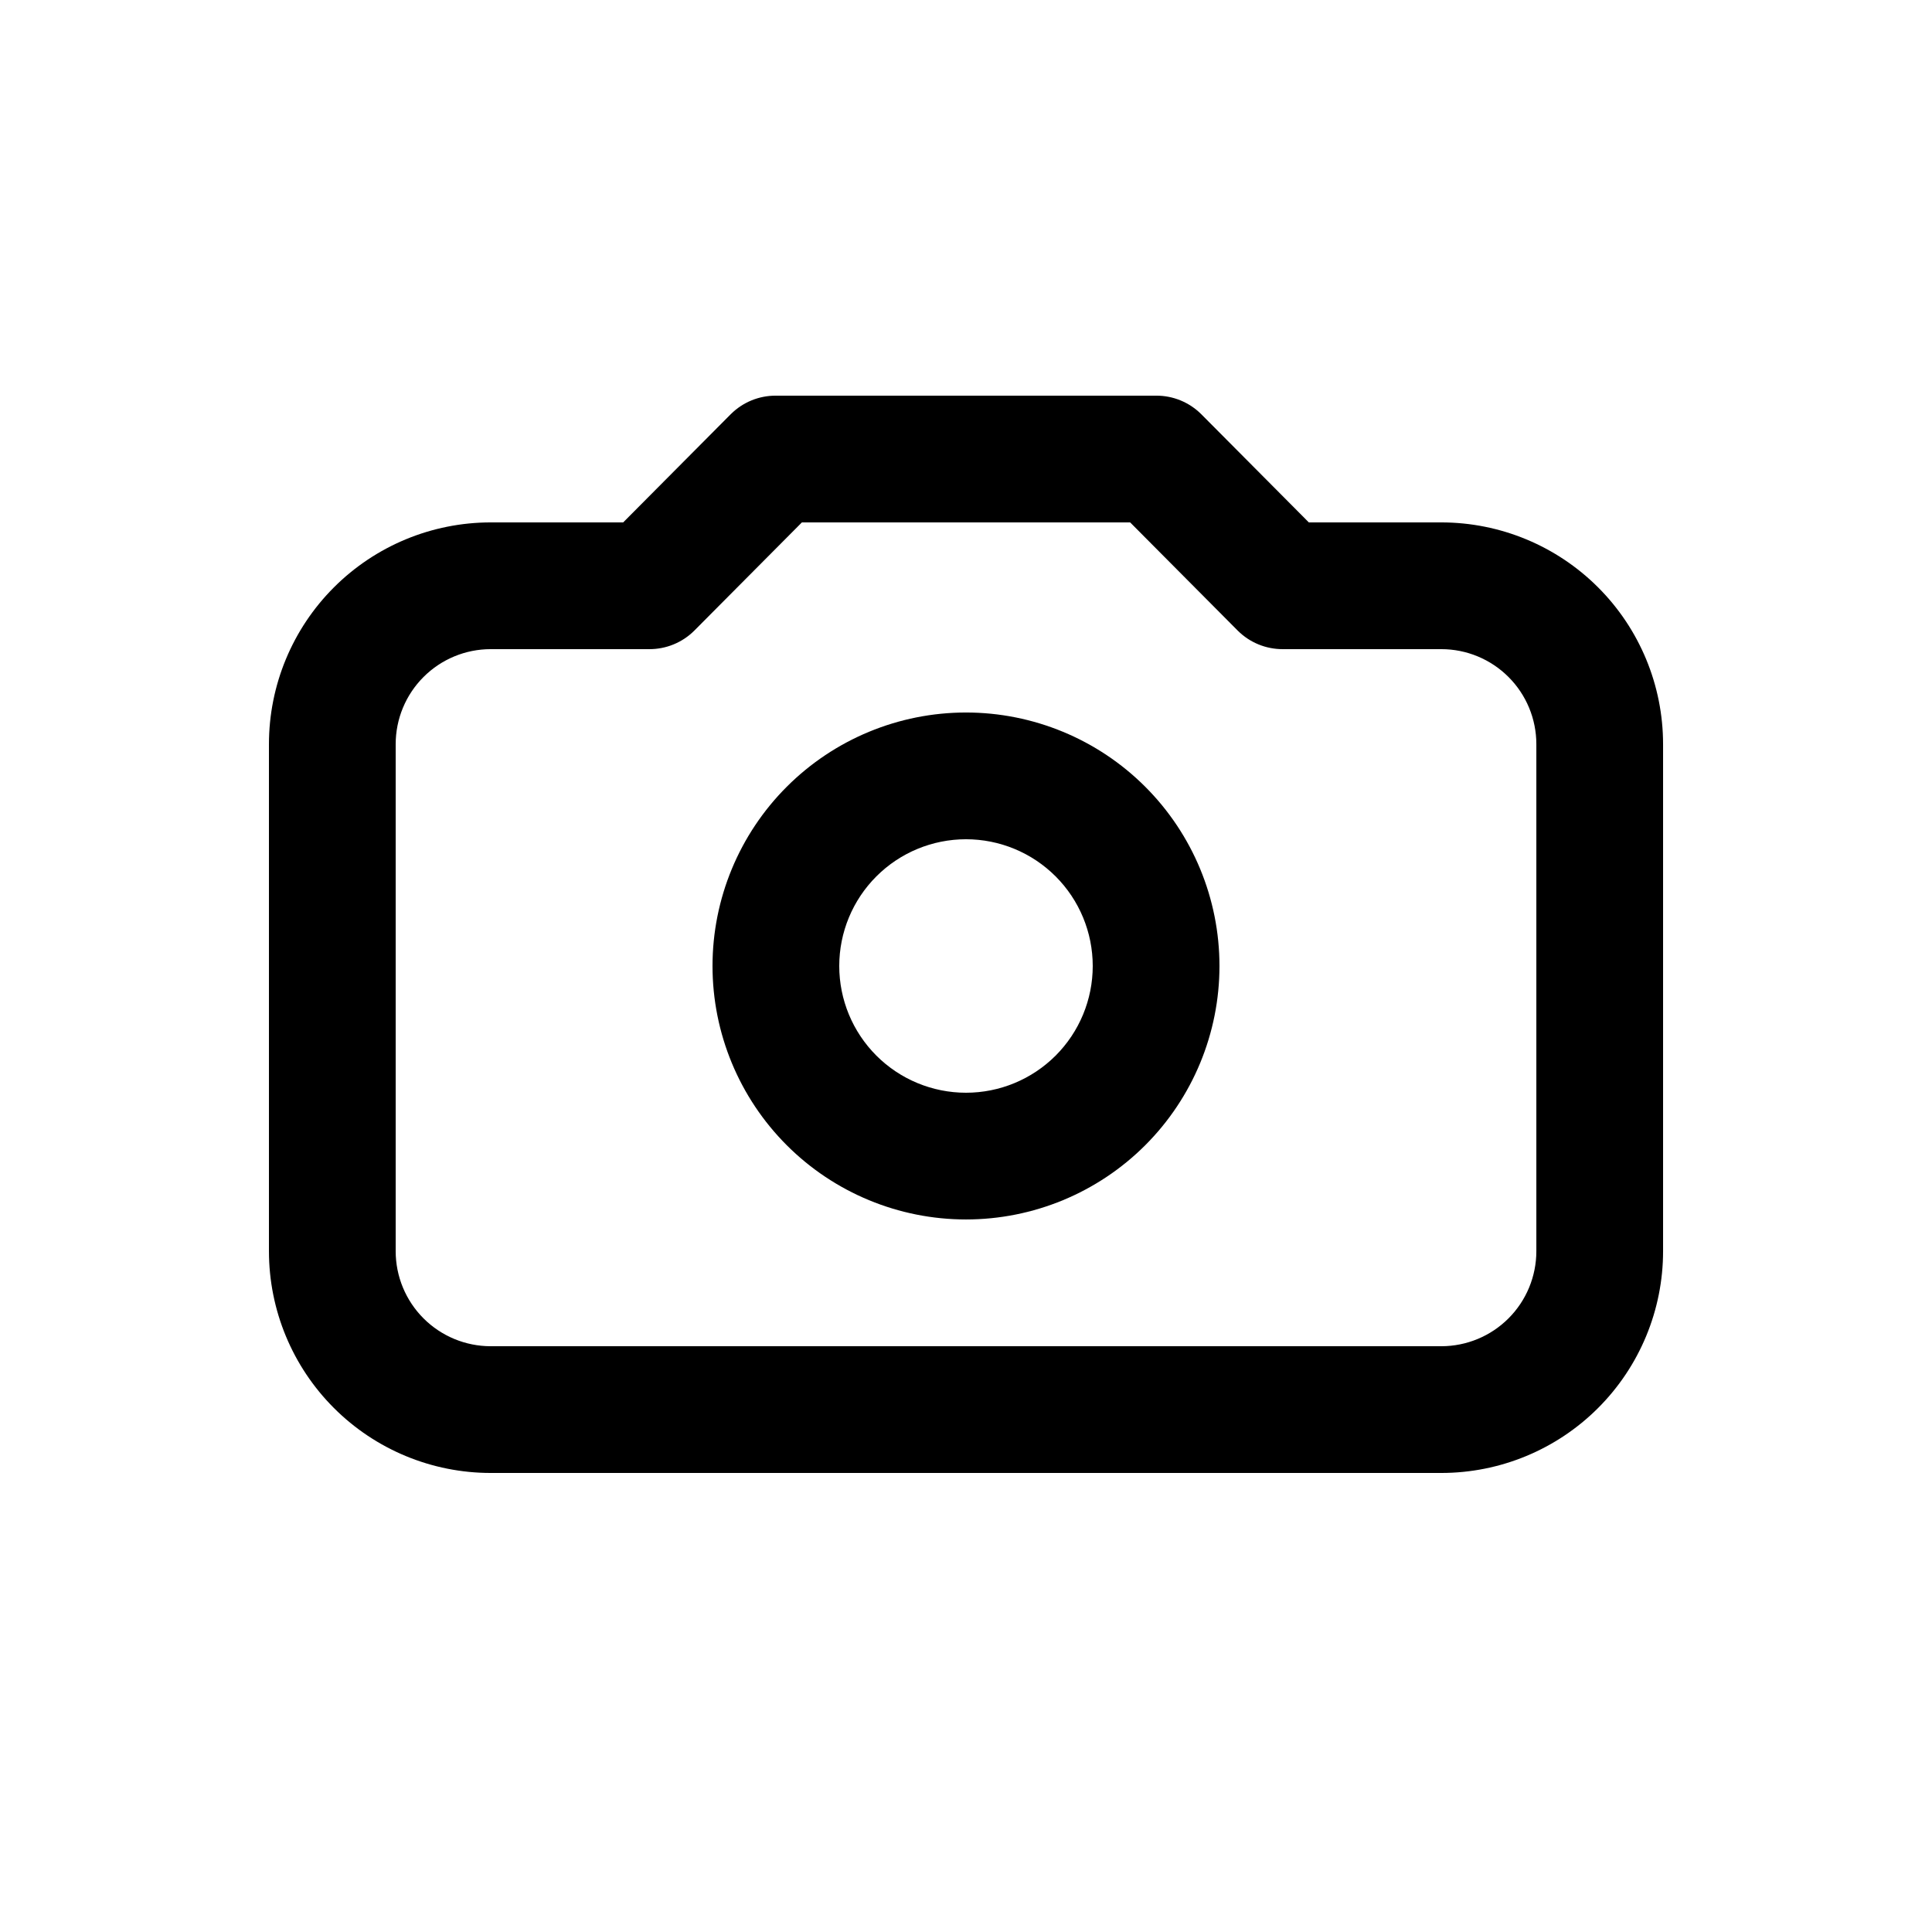 <?xml version="1.0" encoding="UTF-8"?>
<!-- Uploaded to: SVG Repo, www.svgrepo.com, Generator: SVG Repo Mixer Tools -->
<svg fill="#000000" width="800px" height="800px" version="1.1" viewBox="144 144 512 512" xmlns="http://www.w3.org/2000/svg">
 <g>
  <path d="m525.95 534.35h-251.9c-15.59 0-30.539-6.191-41.562-17.215-11.023-11.023-17.215-25.973-17.215-41.562v-134.35c0-15.59 6.191-30.543 17.215-41.562 11.023-11.023 25.973-17.219 41.562-17.219h35.098l28.551-28.719v0.004c3.168-3.144 7.457-4.898 11.922-4.871h100.76c4.465-0.027 8.754 1.727 11.926 4.871l28.547 28.715h35.098c15.59 0 30.539 6.195 41.562 17.219 11.023 11.02 17.219 25.973 17.219 41.562v134.35c0 15.59-6.195 30.539-17.219 41.562-11.023 11.023-25.973 17.215-41.562 17.215zm-251.9-218.32c-6.684 0-13.09 2.652-17.812 7.379-4.727 4.723-7.379 11.129-7.379 17.812v134.35c0 6.68 2.652 13.086 7.379 17.812 4.723 4.723 11.129 7.379 17.812 7.379h251.91-0.004c6.684 0 13.09-2.656 17.812-7.379 4.727-4.727 7.379-11.133 7.379-17.812v-134.35c0-6.684-2.652-13.09-7.379-17.812-4.723-4.727-11.129-7.379-17.812-7.379h-41.984c-4.461 0.023-8.754-1.727-11.922-4.871l-28.551-28.719h-86.988l-28.551 28.719c-3.168 3.144-7.461 4.894-11.922 4.871z"/>
  <path d="m400 467.17c-17.816 0-34.902-7.074-47.5-19.672s-19.676-29.688-19.676-47.5c0-17.816 7.078-34.902 19.676-47.5s29.684-19.676 47.5-19.676c17.812 0 34.902 7.078 47.5 19.676s19.672 29.684 19.672 47.5c0 17.812-7.074 34.902-19.672 47.5s-29.688 19.672-47.5 19.672zm0-100.76c-8.91 0-17.453 3.539-23.75 9.84-6.301 6.297-9.84 14.84-9.84 23.75 0 8.906 3.539 17.449 9.84 23.75 6.297 6.297 14.84 9.836 23.75 9.836 8.906 0 17.449-3.539 23.75-9.836 6.297-6.301 9.836-14.844 9.836-23.75 0-8.91-3.539-17.453-9.836-23.75-6.301-6.301-14.844-9.84-23.75-9.84z"/>
 </g>
</svg>